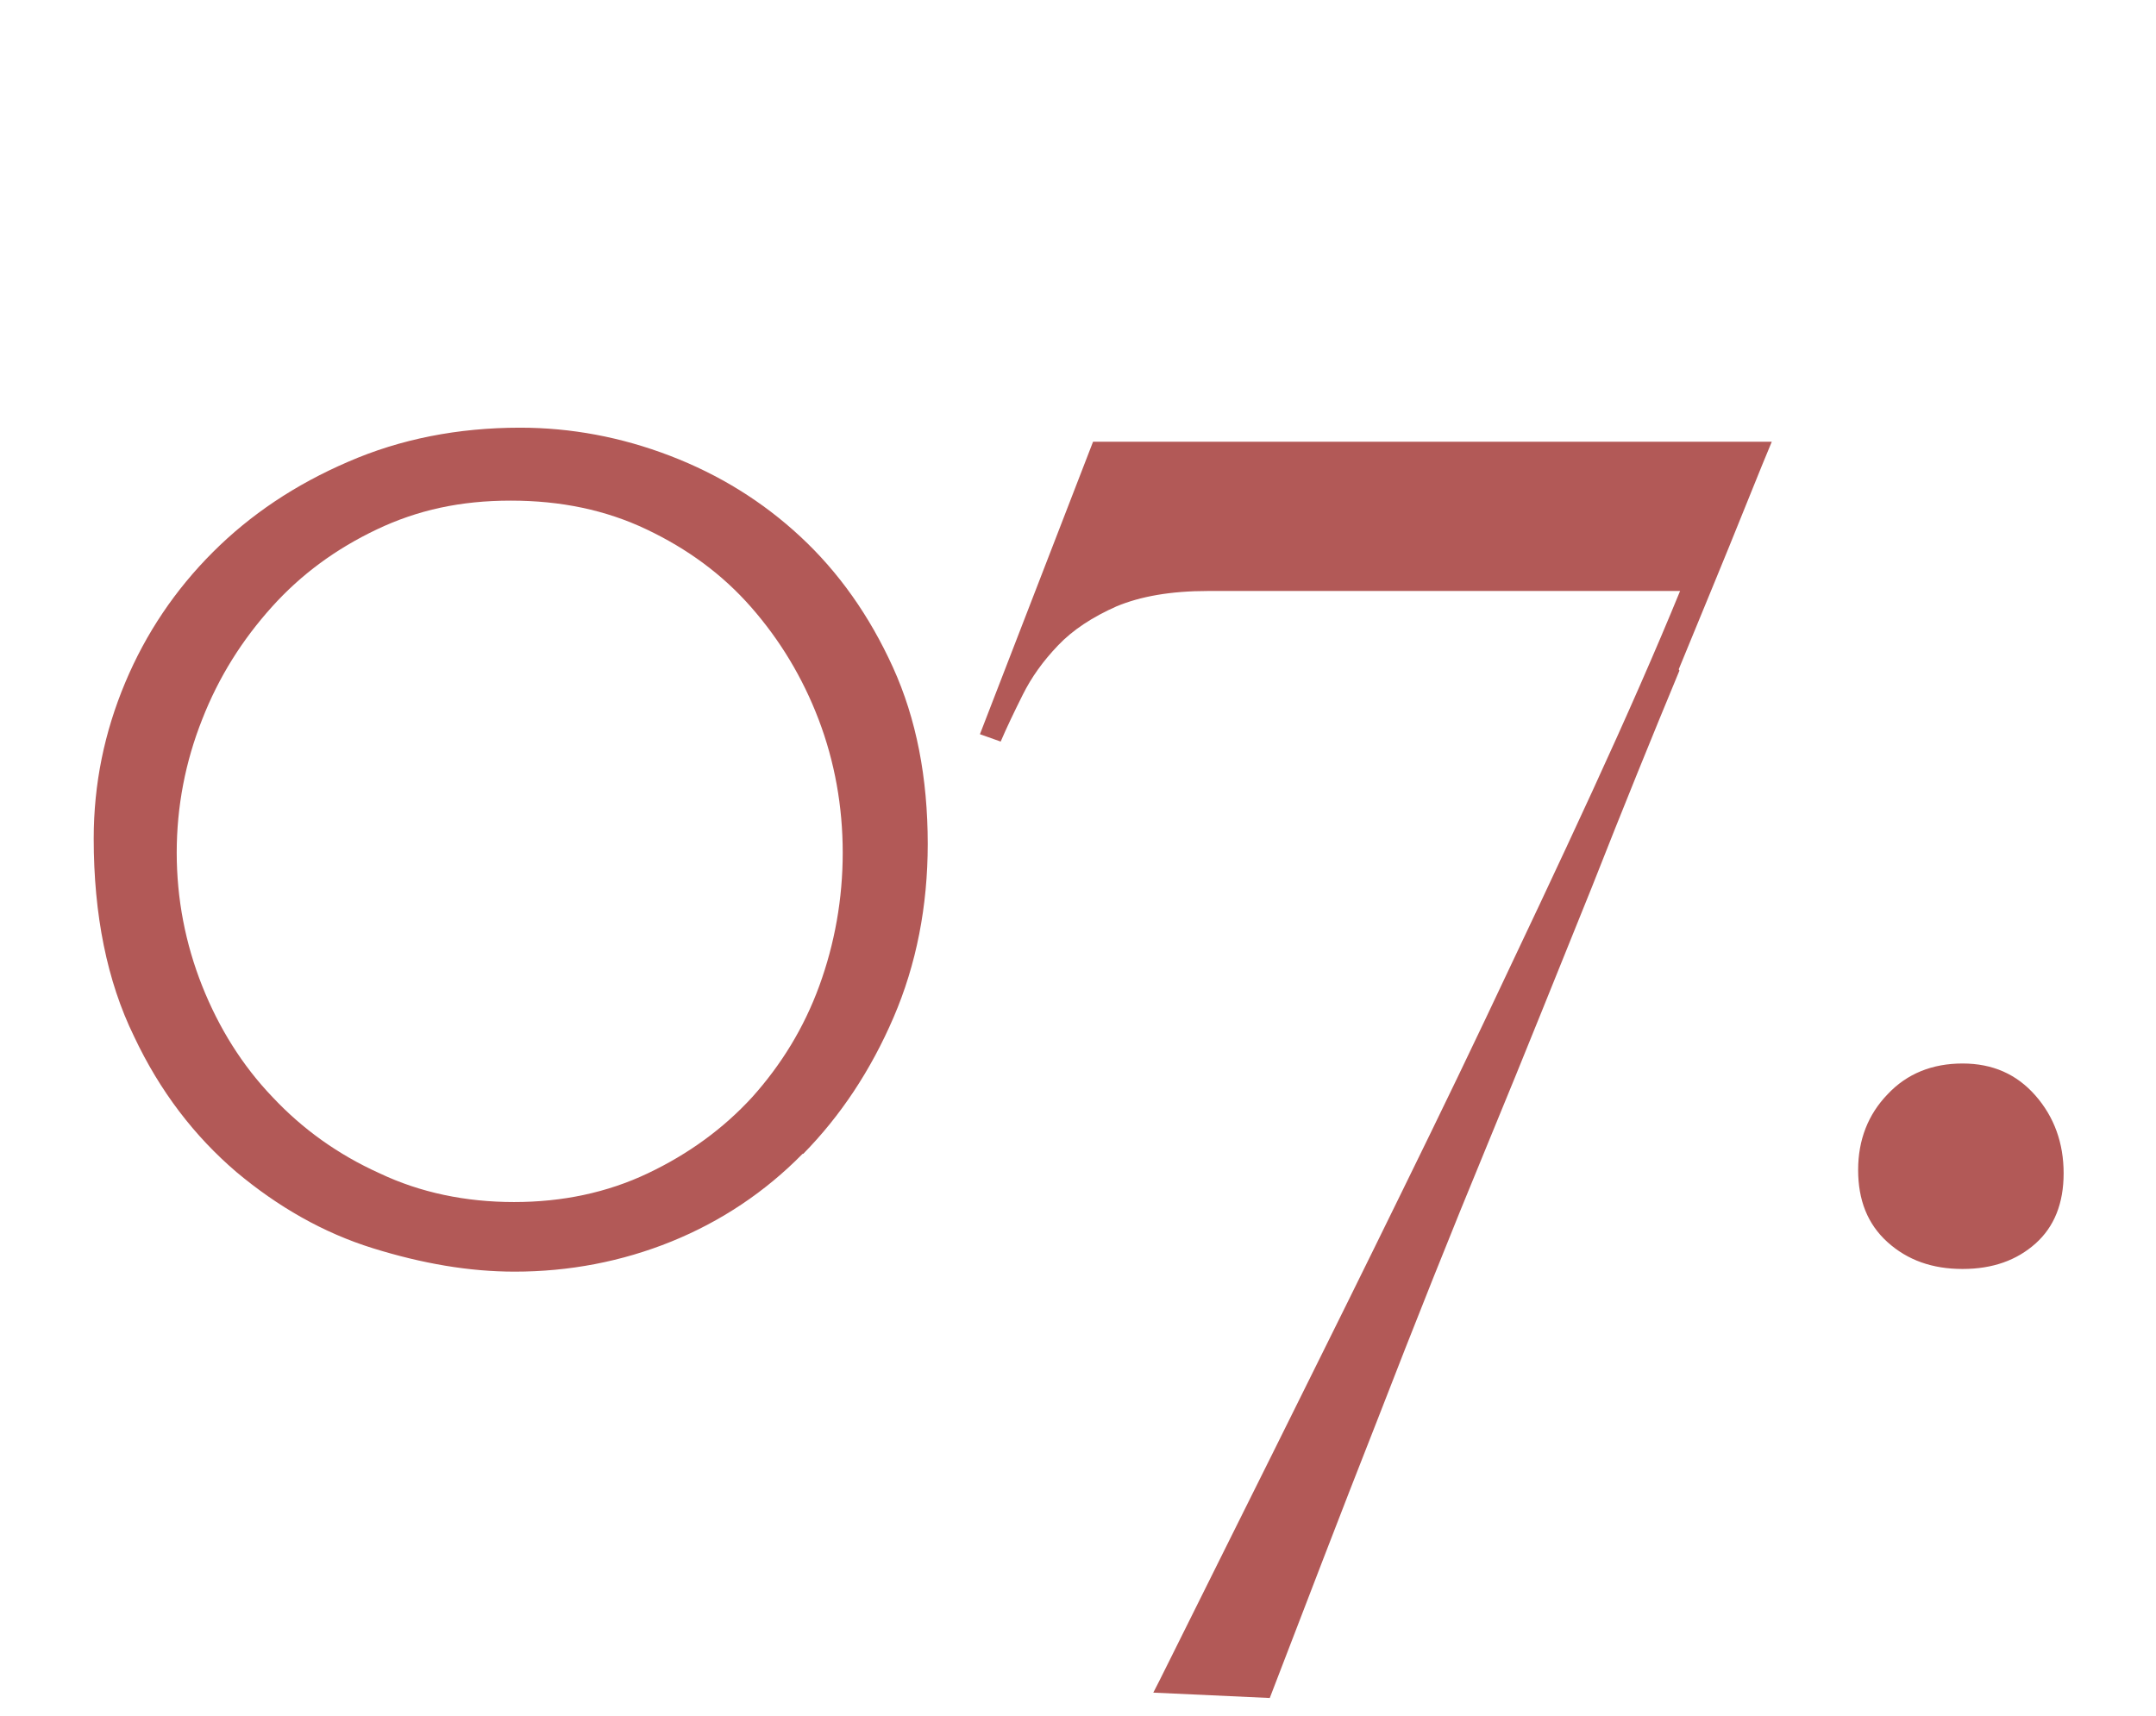 <?xml version="1.0" encoding="UTF-8"?><svg xmlns="http://www.w3.org/2000/svg" viewBox="0 0 32.21 25.64"><g id="a"><rect width="32.21" height="25.64" style="fill:none; stroke-width:0px;"/></g><g id="b"><path d="M30.41,18.58c-.28.25-.64.38-1.09.38s-.82-.13-1.12-.4c-.3-.27-.44-.63-.44-1.08s.15-.83.44-1.13c.29-.31.67-.46,1.12-.46s.81.16,1.09.48c.28.32.42.71.42,1.16s-.14.8-.42,1.05ZM25.09,10.02c-.39.94-.83,2.02-1.31,3.24-.49,1.21-1,2.49-1.55,3.82-.55,1.33-1.1,2.71-1.65,4.13-.56,1.42-1.09,2.81-1.61,4.16l-1.74-.08c.09-.17.29-.58.61-1.22.32-.64.71-1.43,1.17-2.35.46-.93.97-1.95,1.52-3.07.55-1.12,1.11-2.26,1.66-3.42.55-1.16,1.09-2.3,1.6-3.41.51-1.11.95-2.11,1.31-2.99h-7.05c-.56,0-1.01.08-1.37.23-.36.16-.65.35-.87.58-.23.24-.4.48-.53.74-.13.26-.24.49-.33.7l-.31-.11,1.69-4.37h10.14c-.05.12-.2.48-.44,1.08-.24.6-.56,1.37-.95,2.32ZM11.99,17.24c-.56.57-1.22,1.01-1.96,1.31-.74.3-1.53.45-2.34.45-.68,0-1.38-.12-2.12-.35-.74-.23-1.42-.62-2.04-1.14-.62-.53-1.14-1.2-1.53-2.03-.4-.82-.6-1.81-.6-2.95,0-.82.16-1.59.47-2.33.31-.74.75-1.39,1.31-1.95.56-.56,1.23-1.01,2.02-1.35.78-.34,1.64-.51,2.57-.51.76,0,1.51.14,2.24.42.73.28,1.38.68,1.95,1.21.57.53,1.03,1.18,1.38,1.95.35.77.52,1.65.52,2.64,0,.93-.17,1.8-.51,2.59-.34.79-.79,1.47-1.35,2.04ZM12.23,10.75c-.24-.63-.58-1.19-1.01-1.68-.43-.49-.95-.87-1.56-1.16-.61-.29-1.28-.43-2.03-.43s-1.39.14-2,.43c-.61.29-1.13.67-1.57,1.16-.44.49-.79,1.04-1.04,1.68-.25.63-.38,1.3-.38,1.99s.13,1.36.38,1.99c.25.63.6,1.19,1.05,1.66.45.48.98.86,1.6,1.14.61.29,1.29.43,2.01.43s1.39-.14,2-.43c.61-.29,1.13-.67,1.56-1.14.43-.48.77-1.03,1-1.66.23-.63.35-1.3.35-1.99s-.12-1.36-.36-1.99Z" style="fill:#b25957; fill-rule:evenodd; stroke-width:0px;"/></g></svg>
